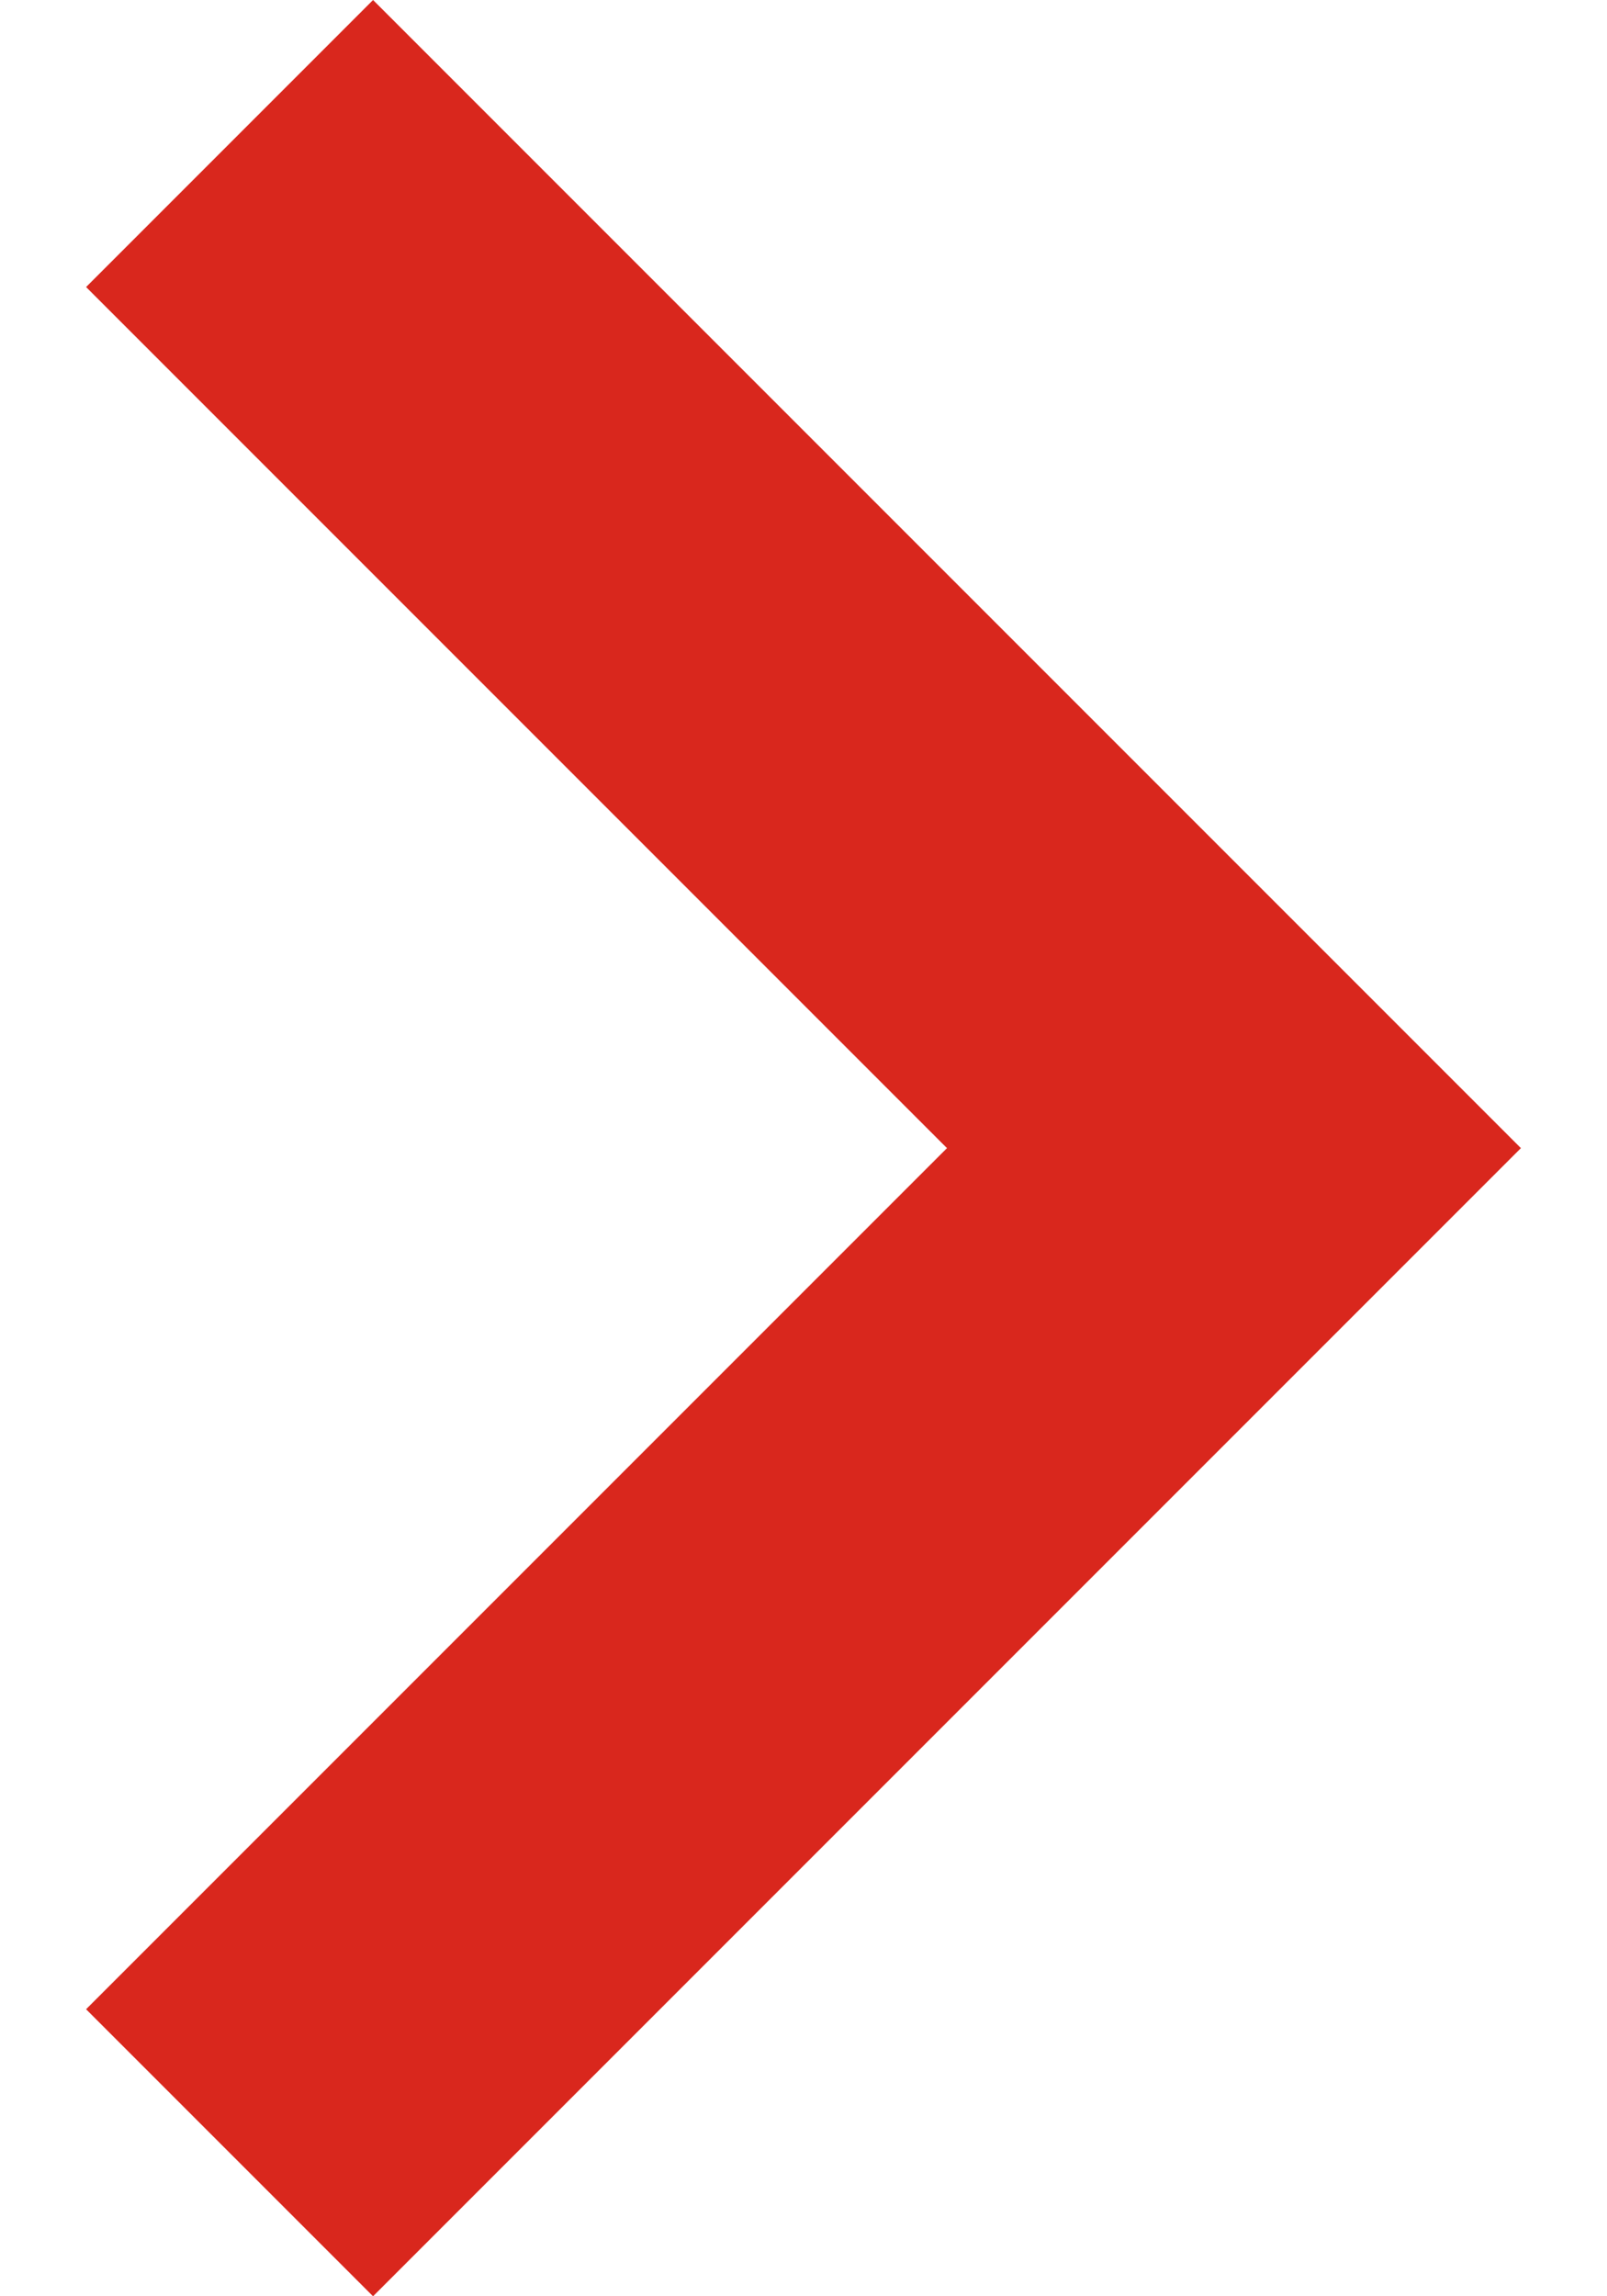 <svg width="14" height="20" viewBox="0 0 14 20" fill="none" xmlns="http://www.w3.org/2000/svg">
<path fill-rule="evenodd" clip-rule="evenodd" d="M3.25 -4.37114e-07L13.25 10L3.25 20L0.75 17.5L8.25 10L0.75 2.5L3.25 -4.37114e-07Z" fill="#D9271D"/>
</svg>
